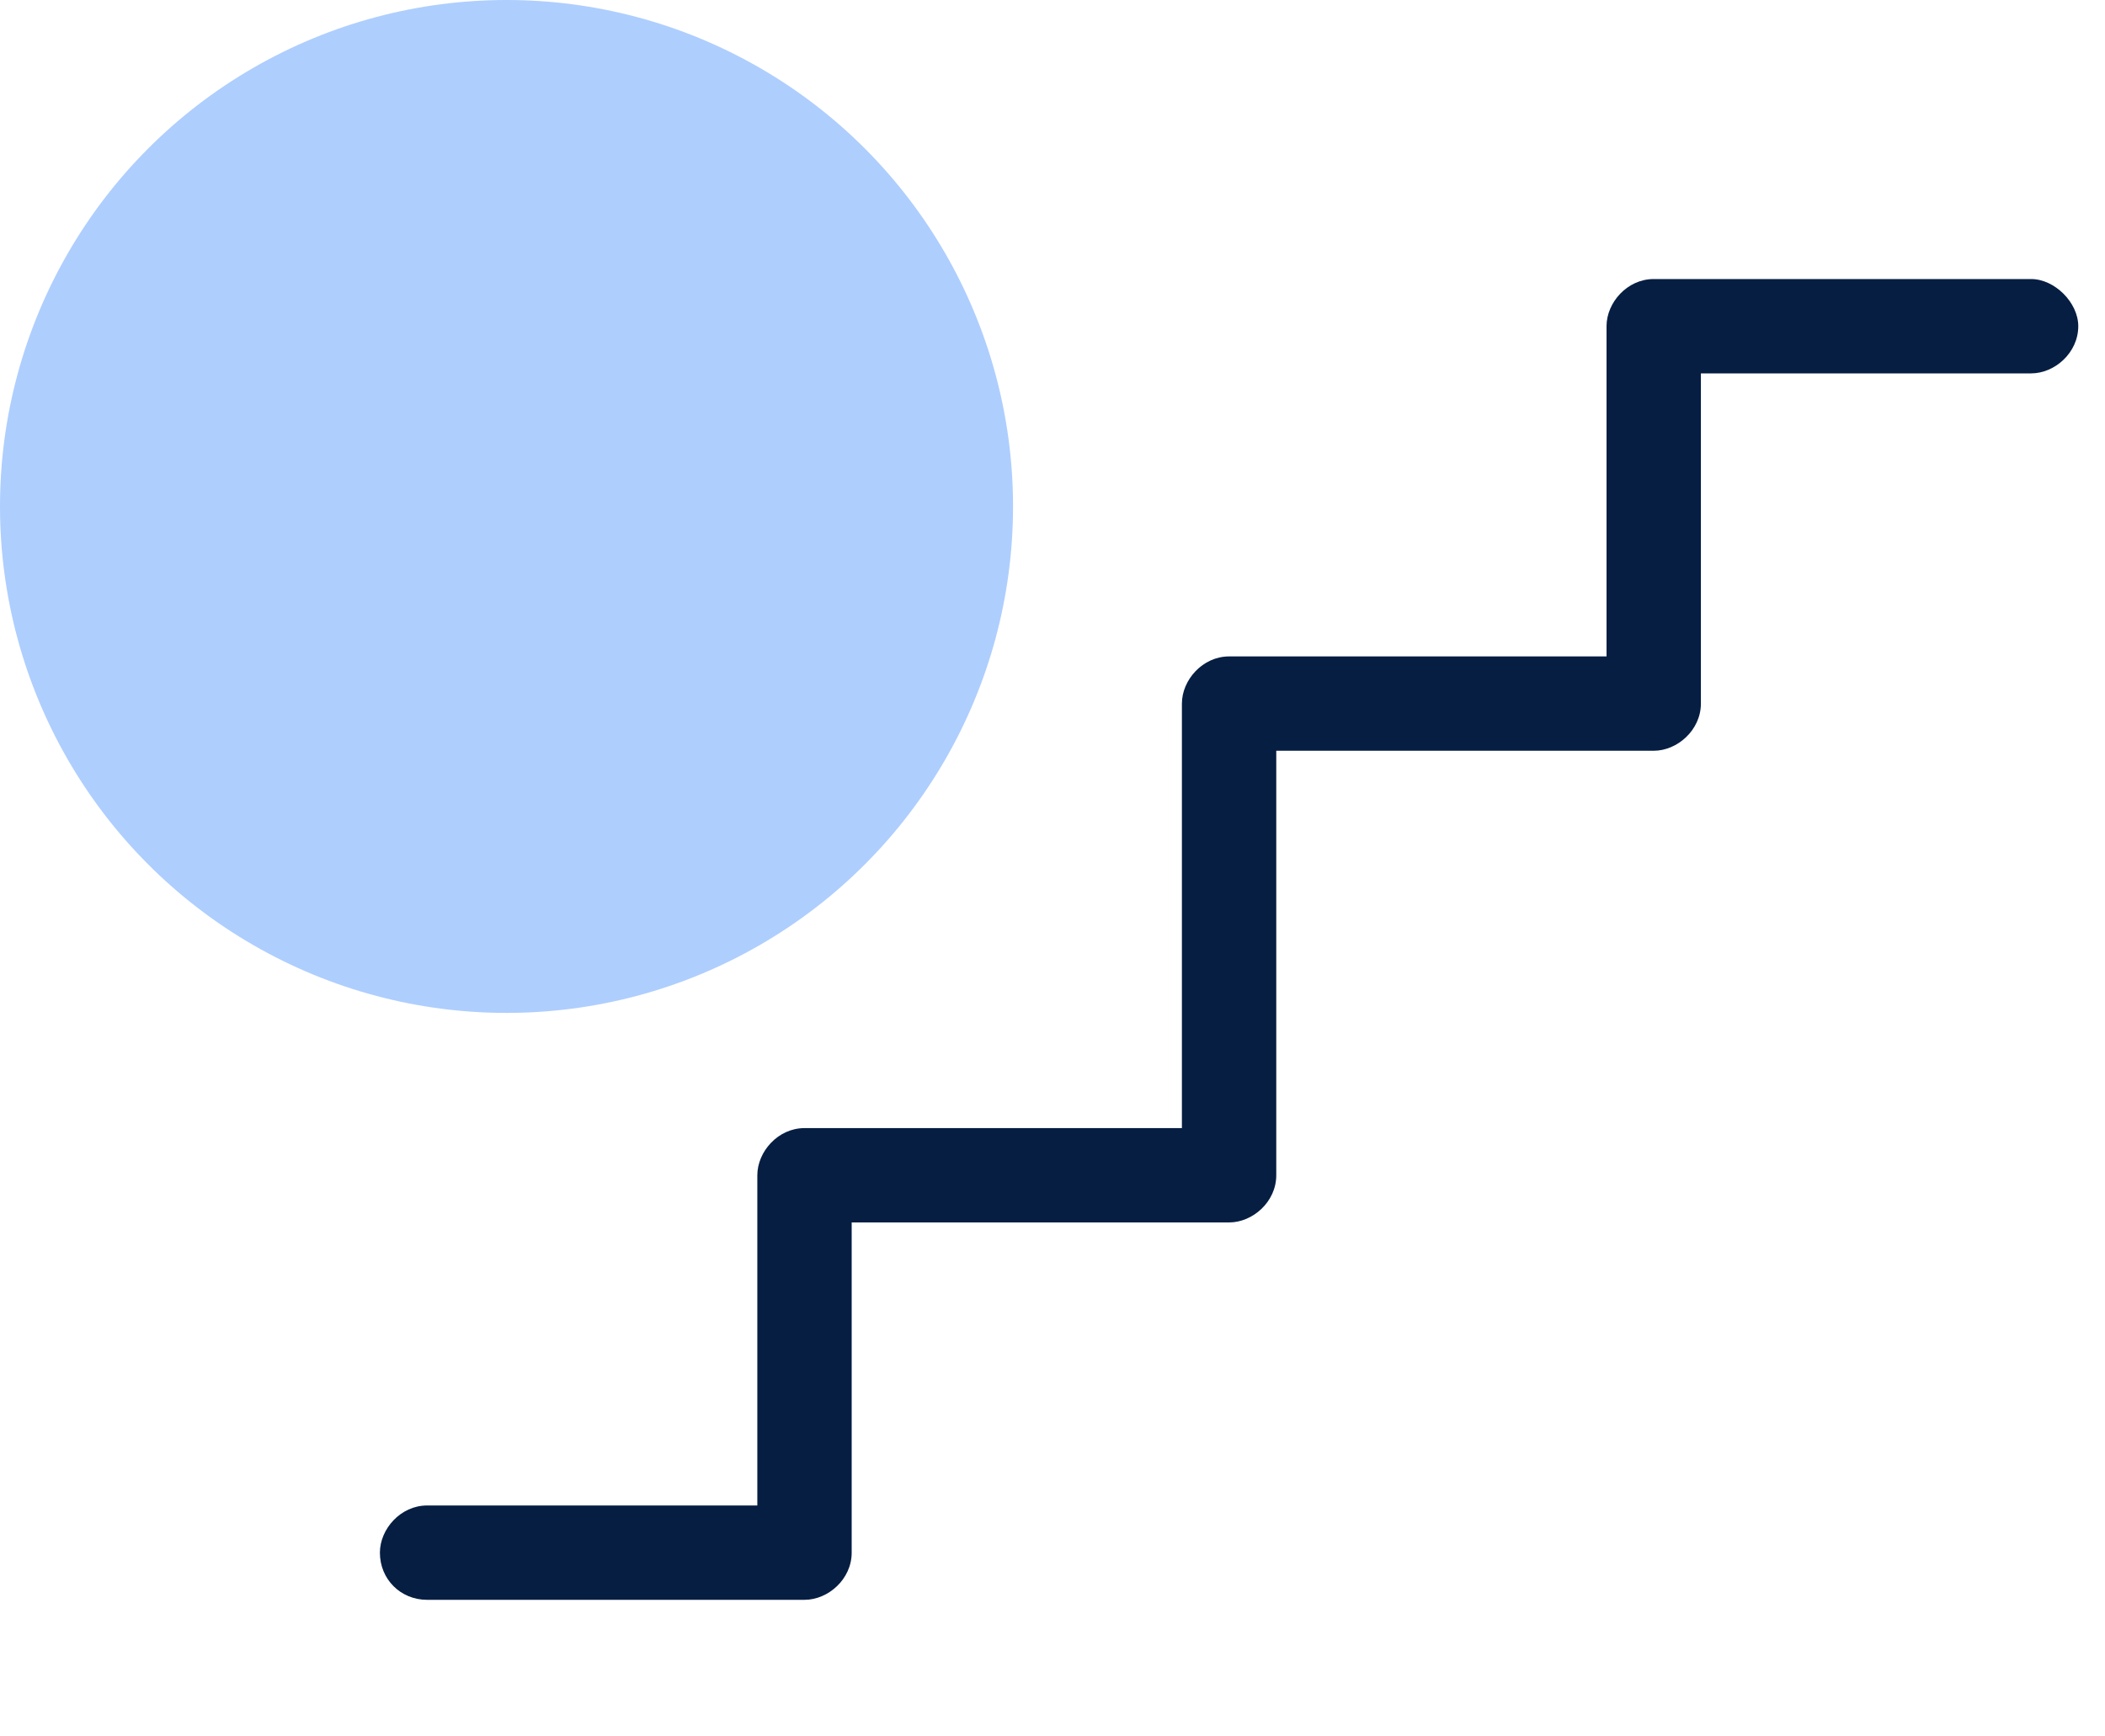 <svg width="40" height="33" viewBox="0 0 40 33" fill="none" xmlns="http://www.w3.org/2000/svg">
<circle cx="9.625" cy="9.625" r="9.625" fill="#AECEFE"/>
<path d="M39.492 6.199C39.492 6.704 39.044 7.096 38.596 7.096H32.321V13.371C32.321 13.875 31.872 14.268 31.424 14.268H24.252V22.336C24.252 22.84 23.804 23.232 23.356 23.232H16.184V29.508C16.184 30.012 15.736 30.404 15.288 30.404H8.116C7.611 30.404 7.219 30.012 7.219 29.508C7.219 29.06 7.611 28.611 8.116 28.611H14.391V22.336C14.391 21.888 14.783 21.439 15.288 21.439H22.459V13.371C22.459 12.923 22.852 12.475 23.356 12.475H30.528V6.199C30.528 5.751 30.92 5.303 31.424 5.303H38.596C39.044 5.303 39.492 5.751 39.492 6.199Z" fill="#061E42"/>
</svg>
